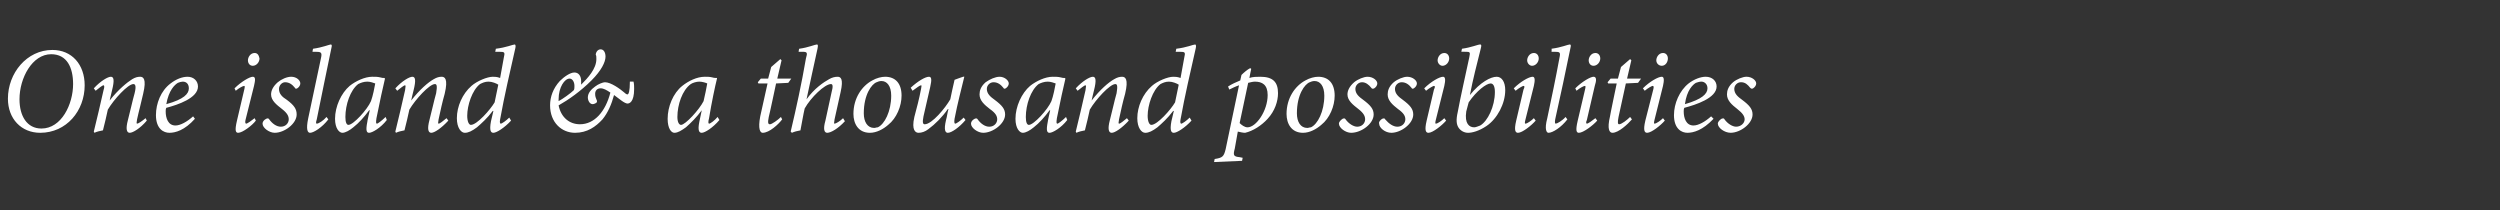 <?xml version="1.0" standalone="no"?><!DOCTYPE svg PUBLIC "-//W3C//DTD SVG 1.1//EN" "http://www.w3.org/Graphics/SVG/1.1/DTD/svg11.dtd"><svg xmlns="http://www.w3.org/2000/svg" version="1.1" width="410.4px" height="34.5px" viewBox="0 -7 410.4 34.5" style="top:-7px"><rect x="0" y="-7" width="410.4" height="34.5" fill="#333333" stroke="none"/><desc>One island &amp; a thousand possibilities</desc><defs/><g id="Polygon113810"><path d="m13.9 7c0 4.2-3 7.8-7.3 7.8c-3.1 0-5.3-2.3-5.3-5.6c0-4.2 3.1-8 7.3-8c3.2 0 5.3 2.4 5.3 5.8zM3.2 9.3c0 2.7 1.2 4.8 3.6 4.8c3.3 0 5.2-4 5.2-7.3c0-2.7-1-4.9-3.6-4.9c-3.1 0-5.2 3.9-5.2 7.4zm20.9 3.5c-1.1 1.3-2.3 2-2.8 2c-.5 0-.7-.6-.3-2.1c.4-1.5.7-3 1.1-4.4c.3-1.2.1-1.5-.2-1.5c-.9 0-3.2 2.5-4.2 4.2c-.2 1-.5 2.2-.8 3.4c-.5.1-1 .2-1.4.4l-.1-.2c.5-2.1 1.1-4.5 1.6-6.8c.2-.6.1-.8 0-.8c-.2 0-.8.5-1.3.9l-.3-.4c1.1-1.2 2.3-1.9 2.8-1.9c.5 0 .6.6.2 2.2L18 9.5s.02.02 0 0c1.4-1.8 2.9-3 3.7-3.5c.5-.3.9-.4 1.3-.4c.5 0 1.1.3.5 2.8c-.3 1.4-.7 2.8-1 4.2c-.1.5-.1.7 0 .7c.2 0 .8-.4 1.4-.9l.2.4zm7.9-.3c-1.7 1.9-3.2 2.3-4.2 2.3c-.9 0-2.2-.6-2.2-2.9c0-1.9.8-4 2.4-5.2c.9-.7 1.9-1.1 2.8-1.1c1 0 1.7.7 1.7 1.6c0 1.9-3.3 3-5.2 3.5c-.1.2-.1.4-.1.6c0 1.1.4 2.3 1.6 2.3c.8 0 1.9-.6 2.9-1.5l.3.4zm-2.8-5.9c-.5.3-1.5 1.2-1.9 3.5c2.9-.8 3.7-1.7 3.7-2.6c0-.7-.4-1.1-1-1.1c-.2 0-.6.1-.8.2zm13.4-4c0 .6-.5 1.2-1.1 1.2c-.5 0-.8-.4-.8-.9c0-.5.4-1.2 1.1-1.2c.5 0 .7.4.8.9zM42 12.8c-.6.8-2.2 2-2.9 2c-.4 0-.6-.3-.2-2l1.2-5.1c.1-.4.1-.6 0-.6c-.2 0-.8.3-1.4.8l-.2-.4c1.1-1.1 2.5-1.9 3-1.9c.5 0 .4.6.2 1.5l-1.4 5.6c-.1.4 0 .6.1.6c.2 0 .9-.5 1.4-.9l.2.4zm1.1.5c0-.3.2-.6.6-.8c.2-.1.4-.1.5.1c.5.7 1.2 1.2 1.9 1.2c.8 0 1.3-.6 1.3-1.2c0-.5-.2-1-1.1-1.7c-.9-.7-1.8-1.4-1.8-2.4c0-.6.3-1.3 1.1-2c.6-.5 1.5-.9 2.2-.9c.9 0 1.5.6 1.5 1.1c0 .3-.2.6-.5.8c-.2.1-.3.1-.4-.1c-.4-.5-.9-.9-1.6-.9c-.5 0-1 .5-1 1.1c0 .8.5 1.3 1.3 1.8c1.2.9 1.6 1.5 1.6 2.4c0 1.5-2 3-3.6 3c-.9 0-2-.8-2-1.5zm10.8-.7c-1 1.3-2.4 2.2-3 2.2c-.4 0-.7-.5-.3-2.4l2.1-9.9c.2-.9 0-1-.9-1h-.5s.06-.5.1-.5c1.5-.2 2.7-.7 2.9-.7c.2 0 .2.2.1.6c-.8 3.9-1.6 7.7-2.4 11.7c-.2.6-.1.7 0 .7c.3 0 1.1-.5 1.6-1.1l.3.4zm9.6.1c-1 1.3-2.4 2.1-2.9 2.1c-.4 0-.6-.3-.3-1.8c-.04.02.4-1.9.4-1.9c0 0-.08.02-.1 0c-.8 1.1-1.7 2.1-2.6 2.8c-.6.5-1.3.9-1.8.9c-.5 0-1.2-.7-1.2-2.3c0-2 1-4.2 2.4-5.4c1-.8 2.5-1.5 3.7-1.5c.5 0 .9 0 1.3.1c.3.1.5.1.7.1l.1.1c-.3 1.2-.9 4-1.4 6.5c-.1.7-.1.9.1.9c.1 0 .8-.5 1.4-1.1l.2.5zm-2.6-3.1c.3-.8.6-2.3.7-2.9c-.3-.1-.8-.3-1.3-.3c-.6 0-1.1.2-1.5.4c-1.3 1-2.1 3.4-2.1 5.4c0 .9.2 1.3.5 1.3c.8 0 3.1-2.5 3.7-3.9zm12.7 3.2c-1.2 1.3-2.3 2-2.8 2c-.5 0-.7-.6-.3-2.1c.4-1.5.7-3 1.1-4.4c.2-1.2.1-1.5-.2-1.5c-.9 0-3.2 2.5-4.2 4.2c-.2 1-.5 2.2-.8 3.4c-.5.1-1 .2-1.4.4l-.1-.2c.5-2.1 1.1-4.5 1.6-6.8c.1-.6.1-.8 0-.8c-.2 0-.8.5-1.3.9l-.3-.4c1.1-1.2 2.3-1.9 2.8-1.9c.5 0 .6.6.2 2.2c-.02-.02-.4 1.7-.4 1.7c0 0 0 .02 0 0c1.4-1.8 2.8-3 3.7-3.5c.5-.3.9-.4 1.3-.4c.5 0 1.1.3.5 2.8c-.4 1.4-.7 2.8-1 4.2c-.1.5-.1.7 0 .7c.2 0 .7-.4 1.3-.9l.3.4zm10.3 0c-1.1 1.2-2.4 2-2.9 2c-.4 0-.7-.3-.4-1.9l.4-1.7s-.08.04-.1 0c-.9 1.2-1.9 2.1-2.6 2.7c-.8.6-1.4.9-2 .9c-.6 0-1.3-.8-1.3-2.4c0-1.9.9-4 2.4-5.3c.9-.8 2.6-1.5 3.5-1.5c.3 0 .7 0 1.2.2l.6-3.3c.2-.9.2-1-.7-1h-.7l.1-.5c1.7-.2 2.8-.7 3.1-.7c.1 0 .2.2.1.6c-.9 4-1.8 7.8-2.5 11.7c-.1.5 0 .7.1.7c.2 0 .9-.5 1.4-1l.3.5zm-2.7-3l.6-2.9c-.3-.2-1-.5-1.6-.5c-.6 0-1 .2-1.4.4c-1.3 1-2.1 3.5-2.1 5.2c0 1 .3 1.5.6 1.5c1 0 3.2-2.5 3.9-3.7zM104 6.4c.1.4.1.8.1 1.2c0 2.2-.8 2.4-1.1 2.4c-.2 0-.6-.2-1-.5c-.3-.2-.9-.7-1.2-.9c-.4 1.5-1 2.9-1.9 4c-1.1 1.2-2.5 2.2-4.5 2.2c-2.2 0-4.1-1.7-4.1-4.5c0-1.4.5-2.8 1.6-4c.7-.7 1.7-1.4 2.4-1.4c.7 0 1.1.6 1.1 1.4v.6c1.1-1.1 2.5-2.6 2.5-4.2c0-.3 0-.6-.1-.7c0-.4.3-.9.8-.9c.5 0 .8.5.8 1.2c0 .9-.7 2.3-2.3 3.9c-1.8 1.8-3.8 3.2-5.4 4.1c.4 2 1.8 3.1 3.5 3.1c2.4 0 4.2-2.1 5-5.2c-.6-.4-1.1-.7-1.6-.7c-.6 0-.9.4-.9.9c0 .4.1.7.2.9c.1.2.1.2.1.4c0 .2-.5.4-.7.4c-.5 0-.8-.6-.8-1.1c0-.7.5-1.3 1.2-1.8c.5-.4 1.3-.7 1.6-.7c1 0 2.5 1.1 3.2 1.7c.2.2.4.3.5.3c.2 0 .4-.5.4-2.1h.6zM91.7 9.3v.3c.6-.3 2-1.3 2.5-1.8c.1-.2.1-.4.1-.7c0-.6-.3-1.2-.8-1.2c-.8 0-1.8 1.4-1.8 3.4zm26.4 3.4c-1.1 1.3-2.4 2.1-2.9 2.1c-.4 0-.7-.3-.4-1.8l.4-1.9s-.04.02 0 0c-.8 1.1-1.8 2.1-2.6 2.8c-.7.5-1.3.9-1.9.9c-.5 0-1.1-.7-1.1-2.3c0-2 .9-4.2 2.4-5.4c1-.8 2.4-1.5 3.7-1.5c.4 0 .8 0 1.2.1c.3.1.6.1.8.1v.1c-.3 1.2-.9 4-1.3 6.5c-.2.7-.1.9 0 .9c.2 0 .9-.5 1.4-1.1l.3.5zm-2.6-3.1c.2-.8.5-2.3.6-2.9c-.2-.1-.8-.3-1.3-.3c-.5 0-1.1.2-1.4.4c-1.4 1-2.2 3.4-2.2 5.4c0 .9.3 1.3.6 1.3c.7 0 3-2.5 3.7-3.9zm13.9-3l-2 .1s-1.16 5.48-1.2 5.5c-.2 1-.1 1.2.2 1.2c.3 0 1.3-.7 1.8-1.2l.2.4c-.6.8-2.1 2.2-3.2 2.2c-.4 0-.8-.6-.4-2.7l1.2-5.4h-1.5l-.1-.2l.5-.6h1.2l.5-1.9l1.5-1.3l.2.2l-.7 3h2.3l-.5.7zm9.3 6.3c-1.1 1.2-2.3 1.9-2.9 1.9c-.5 0-.7-.6-.3-2l1-4.6c.3-1.1.2-1.4-.1-1.4c-1 0-3.3 2.2-4.3 4c-.2.8-.5 2.6-.7 3.6c-.5.1-1 .2-1.4.4l-.2-.2c.9-3.8 1.8-7.9 2.5-12c.3-1 .2-1.1-.6-1.1h-.6s.06-.5.1-.5c1.5-.2 2.6-.7 2.9-.7c.2 0 .2.2.1.7c-.02 0-1.8 8.3-1.8 8.3c0 0 .02 0 0 0c1.3-1.8 2.8-2.8 3.7-3.3c.5-.3 1-.4 1.4-.4c.5 0 1 .3.5 2.5l-1 4.5c-.1.6-.1.7 0 .7c.2 0 .9-.4 1.4-.9l.3.5zm1.4-1.2c0-2.6 1.4-4.6 3.1-5.5c.7-.4 1.5-.6 2.1-.6c1.7 0 2.7 1.1 2.7 3.1c0 1.7-.8 3.7-2.2 4.8c-.8.7-1.9 1.3-3 1.3c-1.9 0-2.7-1.5-2.7-3.1zm4 2.2c1.1-.5 2.2-2.6 2.2-5.2c0-1.6-.7-2.4-1.6-2.4c-.3 0-.6.1-.8.2c-.8.3-2.1 2-2.1 5.1c0 1.4.6 2.4 1.7 2.4c.2 0 .4-.1.6-.1zm14.4-1.2c-1 1.2-2.3 2.1-2.9 2.1c-.4 0-.7-.4-.3-2.1c.2-.7.2-1.1.4-1.8h-.1c-.9 1.3-2.1 2.5-3.2 3.3c-.5.4-1.1.6-1.6.6c-.5 0-1.2-.4-.7-2.6c.4-1.5.8-3 1.1-4.6c.1-.5.1-.6 0-.6c-.2 0-.7.4-1.4.9l-.3-.5c1.2-1.1 2.4-1.8 3-1.8c.4 0 .5.4.2 1.7c-.4 1.6-.7 3.2-1.1 4.8c-.2 1-.1 1.3.2 1.3c1.2 0 3.4-2.7 4.2-4.1c.2-.9.4-2 .7-3.2c0-.02 1.4-.5 1.4-.5c0 0 .2-.04.2 0c-.5 2.1-1.1 4.3-1.6 6.9c-.1.6 0 .8.1.8c.2 0 .9-.5 1.4-1l.3.4zm.9.6c0-.3.2-.6.6-.8c.2-.1.4-.1.5.1c.5.7 1.2 1.2 1.9 1.2c.8 0 1.3-.6 1.3-1.2c0-.5-.2-1-1.2-1.7c-.9-.7-1.7-1.4-1.7-2.4c0-.6.2-1.3 1-2c.7-.5 1.6-.9 2.3-.9c.8 0 1.5.6 1.5 1.1c0 .3-.2.6-.5.8c-.2.1-.3.1-.4-.1c-.4-.5-.9-.9-1.6-.9c-.6 0-1.1.5-1.1 1.1c0 .8.6 1.3 1.3 1.8c1.2.9 1.7 1.5 1.7 2.4c0 1.5-2 3-3.6 3c-.9 0-2-.8-2-1.5zm15.8-.6c-1 1.3-2.4 2.1-2.9 2.1c-.4 0-.6-.3-.3-1.8c-.04.02.4-1.9.4-1.9c0 0-.08.02-.1 0c-.8 1.1-1.7 2.1-2.6 2.8c-.6.5-1.3.9-1.8.9c-.5 0-1.2-.7-1.2-2.3c0-2 1-4.2 2.4-5.4c1-.8 2.5-1.5 3.7-1.5c.5 0 .9 0 1.3.1c.3.1.5.1.7.1l.1.1c-.3 1.2-.9 4-1.4 6.5c-.1.7-.1.9.1.9c.1 0 .8-.5 1.4-1.1l.2.5zm-2.6-3.1c.3-.8.6-2.3.7-2.9c-.3-.1-.8-.3-1.3-.3c-.6 0-1.1.2-1.5.4c-1.3 1-2.1 3.4-2.1 5.4c0 .9.2 1.3.5 1.3c.8 0 3.1-2.5 3.7-3.9zm12.7 3.2c-1.2 1.3-2.3 2-2.8 2c-.5 0-.7-.6-.3-2.1c.4-1.5.7-3 1.1-4.4c.2-1.2.1-1.5-.2-1.5c-.9 0-3.2 2.5-4.2 4.2c-.2 1-.5 2.2-.8 3.4c-.5.1-1 .2-1.4.4l-.1-.2c.5-2.1 1.1-4.5 1.6-6.8c.1-.6.1-.8 0-.8c-.2 0-.8.5-1.3.9l-.3-.4c1.1-1.2 2.3-1.9 2.8-1.9c.5 0 .6.6.2 2.2c-.02-.02-.4 1.7-.4 1.7c0 0 0 .02 0 0c1.4-1.8 2.8-3 3.7-3.5c.5-.3.9-.4 1.3-.4c.5 0 1.1.3.5 2.8c-.4 1.4-.7 2.8-1 4.2c-.1.5-.1.7 0 .7c.2 0 .7-.4 1.3-.9l.3.4zm10.3 0c-1.1 1.2-2.4 2-2.9 2c-.4 0-.7-.3-.4-1.9l.4-1.7s-.08.04-.1 0c-.9 1.2-1.9 2.1-2.6 2.7c-.8.6-1.4.9-2 .9c-.6 0-1.3-.8-1.3-2.4c0-1.9.9-4 2.4-5.3c.9-.8 2.6-1.5 3.5-1.5c.3 0 .7 0 1.2.2l.6-3.3c.2-.9.2-1-.7-1h-.7l.1-.5c1.7-.2 2.8-.7 3.1-.7c.1 0 .2.2.1.6c-.9 4-1.8 7.8-2.5 11.7c-.1.5 0 .7.1.7c.2 0 .9-.5 1.4-1l.3.5zm-2.7-3l.6-2.9c-.3-.2-1-.5-1.6-.5c-.6 0-1 .2-1.4.4c-1.3 1-2.1 3.5-2.1 5.2c0 1 .3 1.5.6 1.5c1 0 3.2-2.5 3.9-3.7zm12.2-4c.5-.2 1.3-.2 1.8-.2c2.1 0 2.9.9 2.9 2.7c0 1.3-.5 2.9-1.7 4.2c-1 1.1-2.4 2-3.7 2.3c-.3 0-.8-.1-1.2-.2l-.5 2.8c-.3 1.1-.2 1.3.8 1.4c.02.02.5.1.5.1l-.1.5l-4.6.2l.1-.5c1.3-.2 1.5-.4 1.8-1.6c.7-3.5 1.5-7 2.2-10.5c-.6.2-1.2.5-1.6.7l-.2-.5c.6-.4 1.3-.7 2-1l.2-.9c.4-.4 1-.9 1.4-1.1c.04-.04.2.1.2.1c0 0-.32 1.5-.3 1.5zm-1.6 7.4c.3.3.8.7 1.3.7c1.4 0 3.3-2.7 3.3-5.3c0-1.7-.9-2.2-2.1-2.2c-.3 0-.7.1-1.1.2l-1.4 6.6zm7.7-1.5c0-2.6 1.4-4.6 3.1-5.5c.7-.4 1.5-.6 2.1-.6c1.7 0 2.7 1.1 2.7 3.1c0 1.7-.8 3.7-2.2 4.8c-.8.7-1.9 1.3-3 1.3c-1.9 0-2.7-1.5-2.7-3.1zm4 2.2c1.1-.5 2.2-2.6 2.2-5.2c0-1.6-.7-2.4-1.6-2.4c-.3 0-.6.1-.8.2c-.8.3-2.1 2-2.1 5.1c0 1.4.6 2.4 1.7 2.4c.2 0 .4-.1.6-.1zm4.6-.6c0-.3.3-.6.6-.8c.2-.1.4-.1.5.1c.5.7 1.3 1.2 1.9 1.2c.8 0 1.3-.6 1.3-1.2c0-.5-.2-1-1.1-1.7c-.9-.7-1.8-1.4-1.8-2.4c0-.6.3-1.3 1.1-2c.6-.5 1.6-.9 2.2-.9c.9 0 1.6.6 1.6 1.1c0 .3-.2.6-.5.8c-.2.1-.4.1-.5-.1c-.4-.5-.9-.9-1.5-.9c-.6 0-1.1.5-1.1 1.1c0 .8.6 1.3 1.3 1.8c1.2.9 1.7 1.5 1.7 2.4c0 1.5-2 3-3.7 3c-.9 0-2-.8-2-1.5zm6.6 0c-.1-.3.2-.6.5-.8c.3-.1.4-.1.5.1c.6.7 1.3 1.2 2 1.2c.8 0 1.3-.6 1.3-1.2c0-.5-.2-1-1.2-1.7c-.9-.7-1.7-1.4-1.7-2.4c0-.6.2-1.3 1-2c.6-.5 1.6-.9 2.2-.9c.9 0 1.6.6 1.6 1.1c0 .3-.2.6-.5.8c-.2.1-.3.1-.4-.1c-.4-.5-.9-.9-1.6-.9c-.6 0-1.1.5-1.1 1.1c0 .8.6 1.3 1.3 1.8c1.2.9 1.7 1.5 1.7 2.4c0 1.5-2 3-3.6 3c-1 0-2-.8-2-1.5zm11.5-10.7c0 .6-.5 1.2-1.1 1.2c-.4 0-.8-.4-.8-.9c0-.5.4-1.2 1.1-1.2c.5 0 .8.4.8.9zm-.5 10.2c-.7.8-2.2 2-2.9 2c-.4 0-.7-.3-.3-2l1.2-5.1c.2-.4.2-.6 0-.6c-.1 0-.7.3-1.3.8l-.3-.4c1.1-1.1 2.5-1.9 3.1-1.9c.4 0 .4.6.2 1.5l-1.4 5.6c-.1.4-.1.6 0 .6c.3 0 1-.5 1.4-.9l.3.4zM240 1c1.5-.2 2.6-.7 3-.7c.2 0 .2.2.1.6c-.7 2.8-1.3 5.1-1.8 7.7c1.7-2.1 3.4-3 4.4-3c.8 0 1.4.8 1.4 2.2c0 2.2-1.3 4.7-3.1 5.9c-1.2.8-2.3 1.1-3 1.1c-.7 0-1.3-.4-1.6-.9c-.3-.5-.4-1.2-.1-2.5c.5-2.7 1.2-5.7 1.9-9c.2-.9.1-.9-.7-.9c.02-.02-.6 0-.6 0c0 0 .08-.52.1-.5zm3 12.6c1.2-.7 2.4-3.1 2.4-5.5c0-1-.3-1.4-.7-1.4c-.7 0-2.3 1.2-3.6 3.1c-.1.3-.2.8-.4 1.5c-.3 2 .5 2.6 1.3 2.6c.3 0 .7-.2 1-.3zm9.6-11c0 .6-.5 1.2-1.1 1.2c-.4 0-.8-.4-.8-.9c0-.5.4-1.2 1.1-1.2c.5 0 .8.4.8.9zm-.5 10.2c-.7.8-2.2 2-2.9 2c-.4 0-.7-.3-.3-2l1.2-5.1c.2-.4.2-.6 0-.6c-.1 0-.7.3-1.3.8l-.3-.4c1.1-1.1 2.5-1.9 3.1-1.9c.4 0 .4.6.2 1.5l-1.4 5.6c-.1.4-.1.6 0 .6c.3 0 1-.5 1.4-.9l.3.4zm5.2-.2c-1 1.3-2.4 2.2-3.1 2.2c-.3 0-.7-.5-.2-2.4c.7-3.3 1.4-6.6 2-9.9c.2-.9.1-1-.8-1h-.5s.04-.5 0-.5c1.6-.2 2.7-.7 3-.7c.2 0 .2.2.1.6c-.8 3.9-1.6 7.7-2.5 11.7c-.1.6 0 .7.1.7c.2 0 1.1-.5 1.6-1.1l.3.4zm5.4-10c0 .6-.5 1.2-1.1 1.2c-.5 0-.8-.4-.8-.9c0-.5.4-1.2 1.1-1.2c.5 0 .8.4.8.9zm-.5 10.2c-.7.8-2.3 2-3 2c-.4 0-.6-.3-.2-2l1.2-5.1c.1-.4.1-.6 0-.6c-.2 0-.8.3-1.4.8l-.2-.4c1.1-1.1 2.5-1.9 3-1.9c.5 0 .5.6.2 1.5l-1.3 5.6c-.2.4-.1.6 0 .6c.2 0 .9-.5 1.4-.9l.3.4zm6.7-6.2l-2 .1l-1.2 5.5c-.2 1-.1 1.2.1 1.2c.4 0 1.3-.7 1.8-1.2l.3.4c-.7.8-2.2 2.2-3.2 2.2c-.5 0-.9-.6-.4-2.7c-.04.04 1.1-5.4 1.1-5.4H264l-.1-.2l.5-.6h1.2l.5-1.9l1.5-1.3l.2.2l-.7 3h2.3l-.5.7zm4.9-4c0 .6-.4 1.2-1 1.2c-.5 0-.9-.4-.9-.9c0-.5.4-1.2 1.1-1.2c.5 0 .8.4.8.9zm-.5 10.2c-.7.8-2.2 2-2.9 2c-.4 0-.7-.3-.3-2l1.3-5.1c.1-.4.1-.6-.1-.6c-.1 0-.7.3-1.3.8l-.3-.4c1.1-1.1 2.5-1.9 3.1-1.9c.4 0 .4.6.2 1.5l-1.4 5.6c-.1.4-.1.6 0 .6c.3 0 1-.5 1.4-.9l.3.4zm8-.3c-1.8 1.9-3.3 2.3-4.3 2.3c-.9 0-2.2-.6-2.2-2.9c0-1.9.9-4 2.4-5.2c.9-.7 2-1.1 2.8-1.1c1.1 0 1.8.7 1.8 1.6c0 1.9-3.4 3-5.3 3.5c-.1.2-.1.4-.1.6c0 1.1.4 2.3 1.6 2.3c.8 0 1.9-.6 2.9-1.5l.4.4zm-2.9-5.9c-.5.3-1.5 1.2-1.8 3.5c2.8-.8 3.7-1.7 3.7-2.6c0-.7-.5-1.1-1-1.1c-.3 0-.6.1-.9.2zm3.6 6.7c0-.3.3-.6.6-.8c.3-.1.4-.1.5.1c.5.7 1.3 1.2 1.9 1.2c.8 0 1.4-.6 1.4-1.2c0-.5-.3-1-1.2-1.7c-.9-.7-1.7-1.4-1.7-2.4c0-.6.2-1.3 1-2c.6-.5 1.6-.9 2.2-.9c.9 0 1.6.6 1.6 1.1c0 .3-.2.6-.5.8c-.2.1-.3.1-.5-.1c-.4-.5-.8-.9-1.5-.9c-.6 0-1.1.5-1.1 1.1c0 .8.6 1.3 1.3 1.8c1.2.9 1.7 1.5 1.7 2.4c0 1.5-2 3-3.6 3c-1 0-2.1-.8-2.1-1.5z" stroke="none" fill="#fff"/></g></svg>